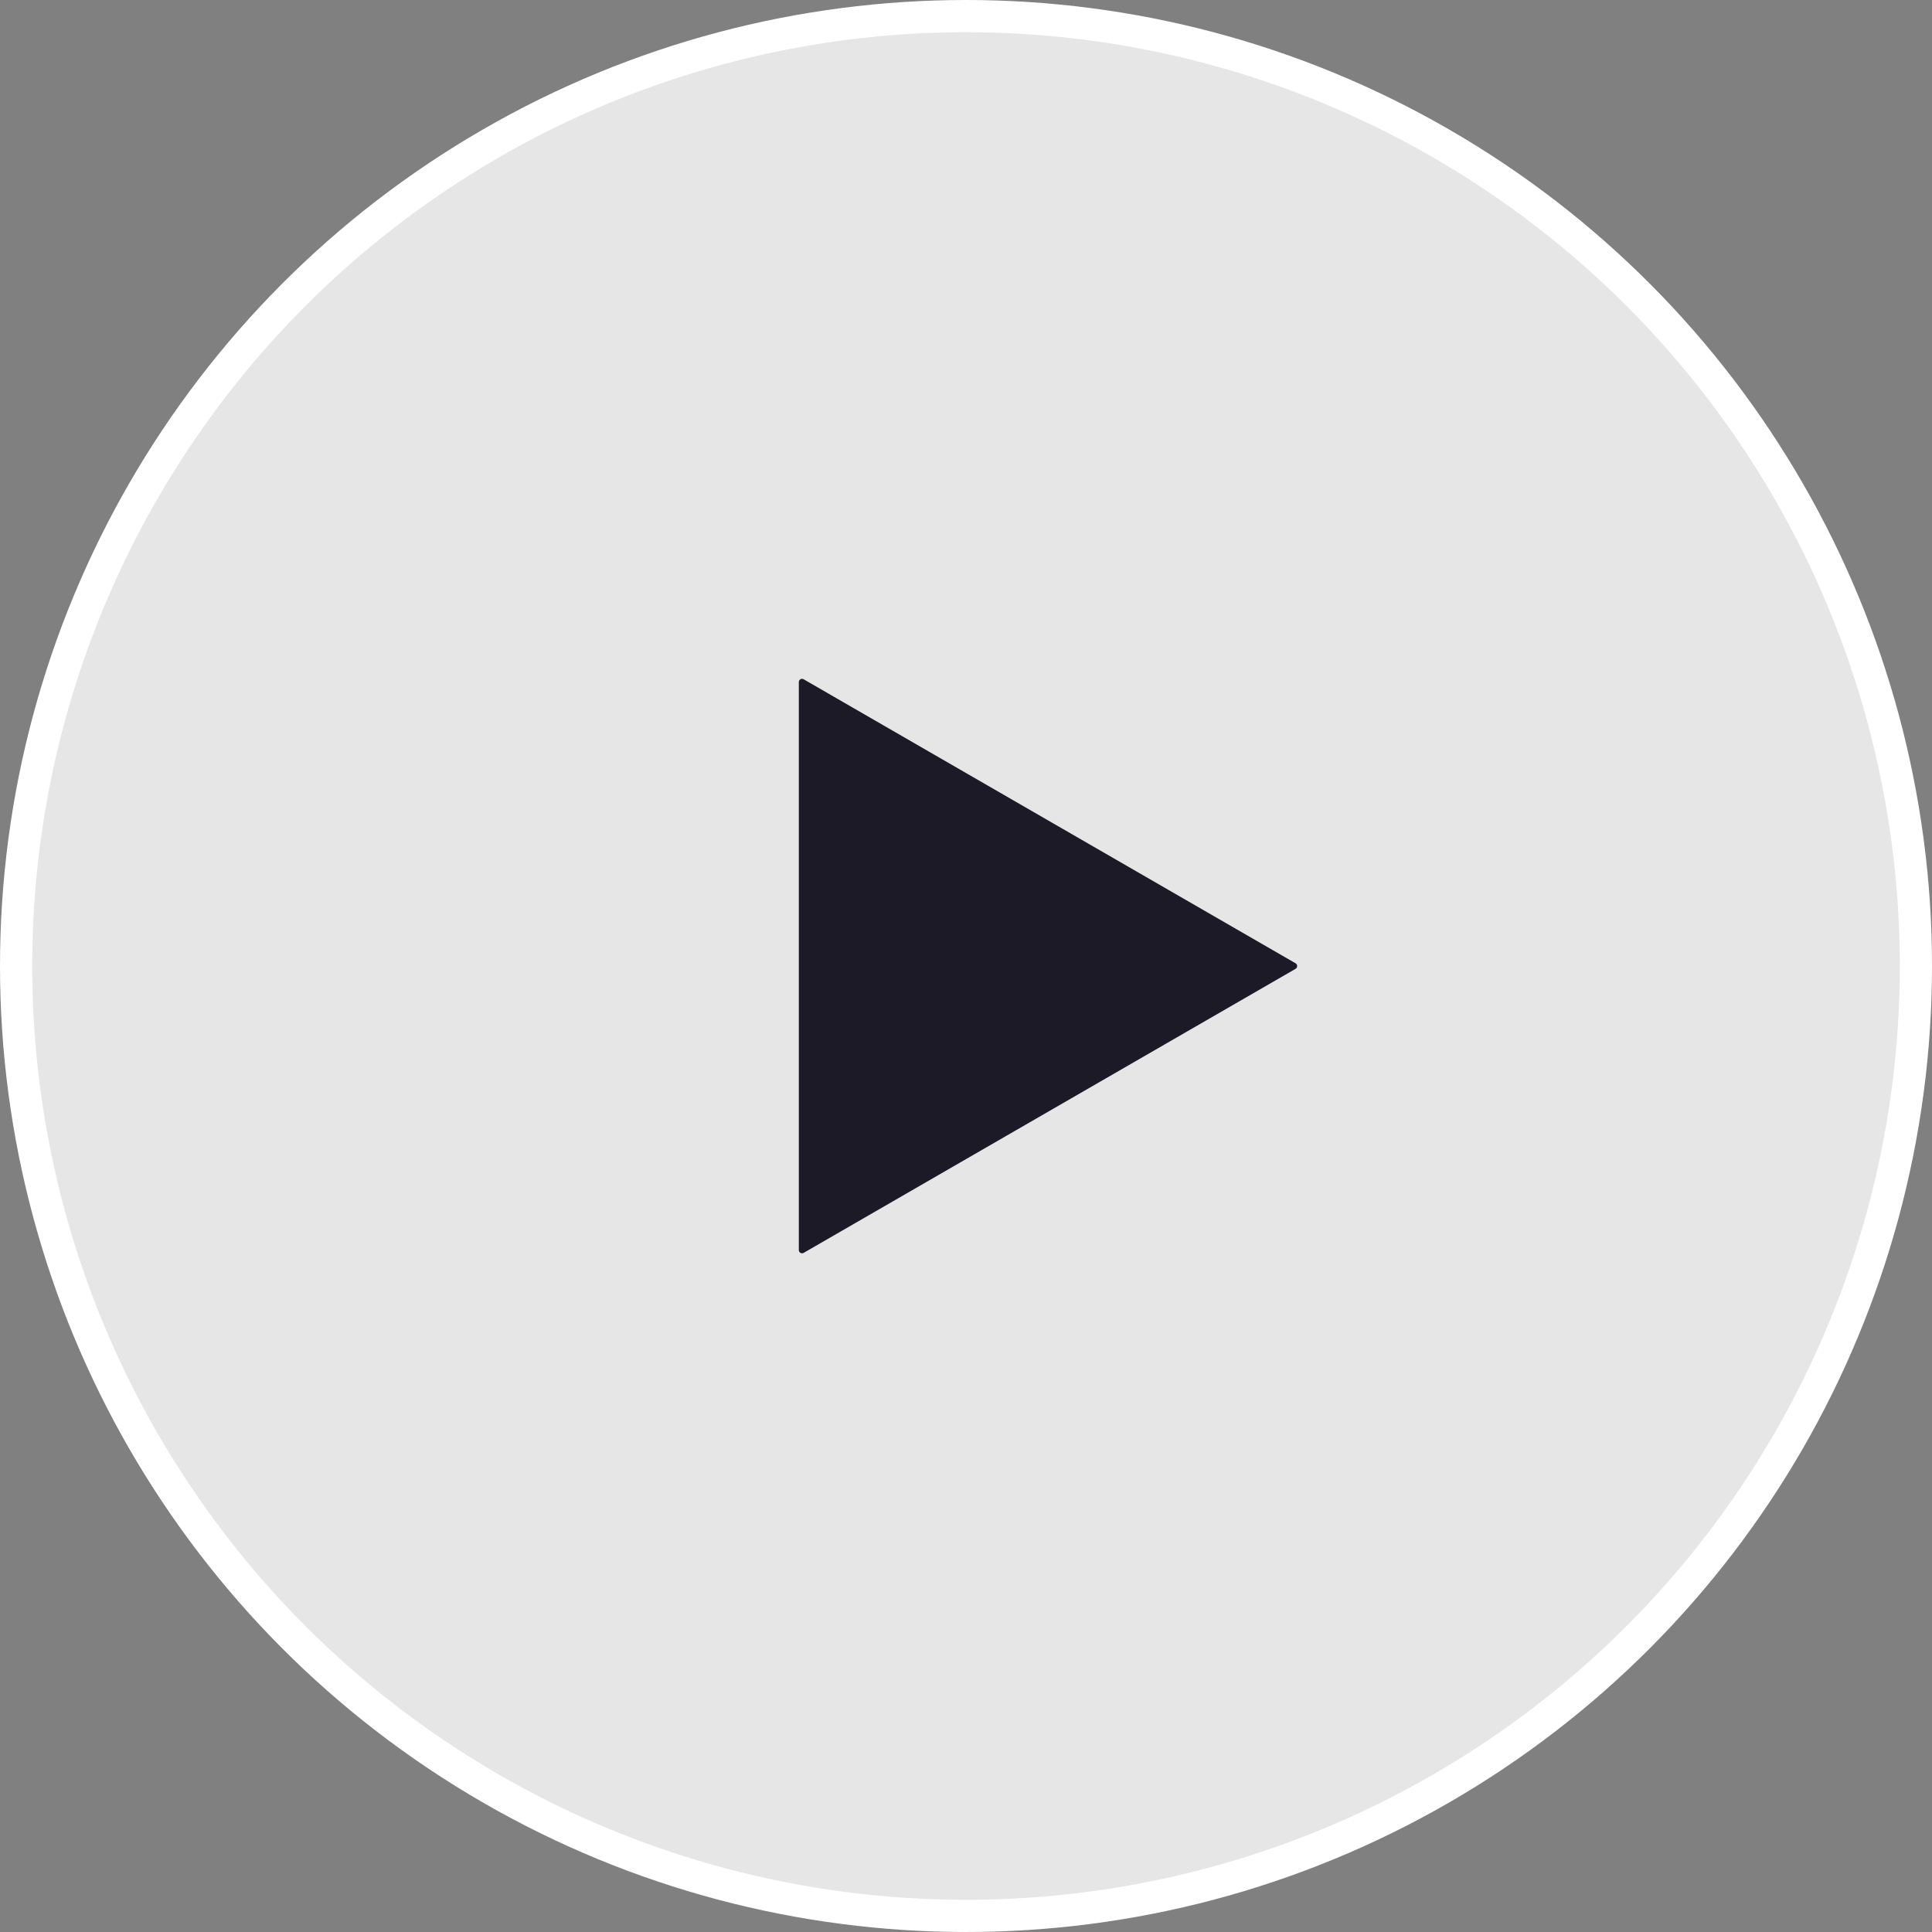 <svg width="120" height="120" viewBox="0 0 120 120" fill="none" xmlns="http://www.w3.org/2000/svg">
<rect x="0" y="0" width="120" height="120" fill="#808080" stroke="none"/>
<circle cx="60" cy="60" r="59" fill="white" fill-opacity="0.8" stroke="white" stroke-width="2"/>
<path d="M80.469 60.177C80.603 60.1 80.603 59.908 80.469 59.831L49.916 42.191C49.782 42.114 49.616 42.21 49.616 42.364V77.644C49.616 77.798 49.782 77.895 49.916 77.818L80.469 60.177Z" fill="#1C1A27"/>
</svg>
